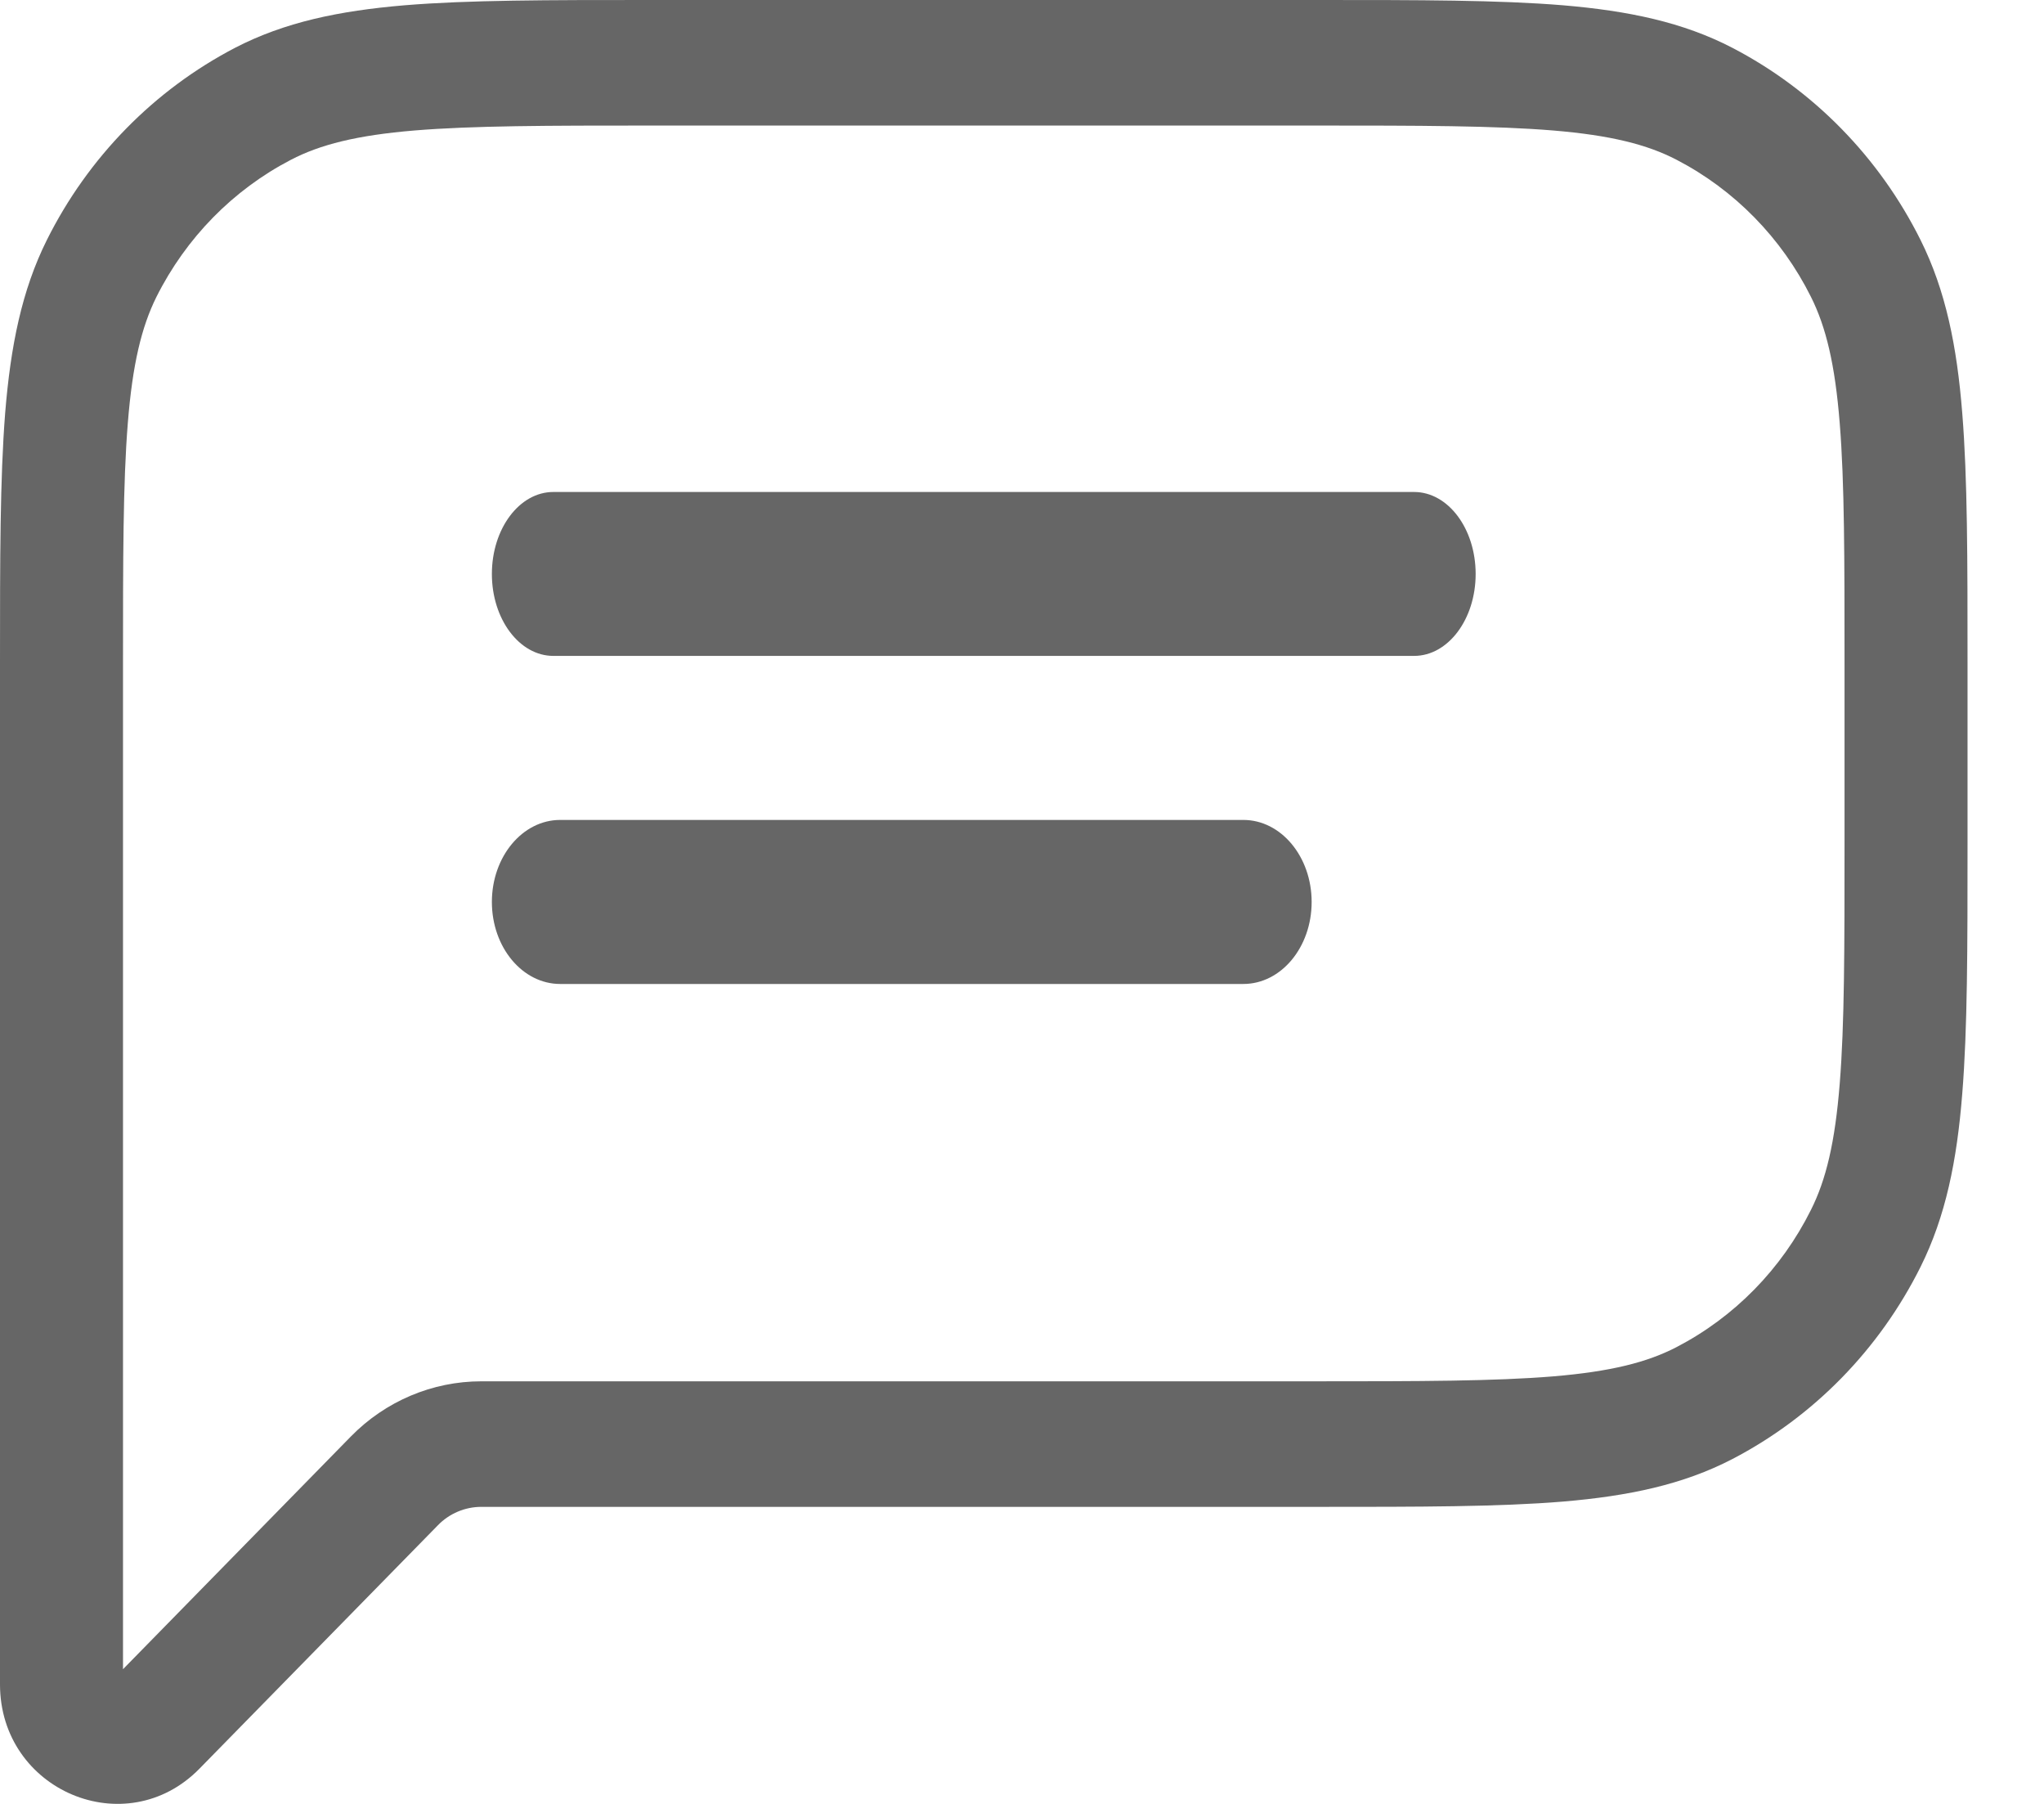 <svg width="17" height="15" viewBox="0 0 17 15" fill="none" xmlns="http://www.w3.org/2000/svg">
<path fill-rule="evenodd" clip-rule="evenodd" d="M3.447 1.085C2.967 1.125 2.663 1.202 2.419 1.329C1.938 1.579 1.547 1.978 1.301 2.469C1.177 2.719 1.102 3.029 1.063 3.519C1.023 4.015 1.023 4.648 1.023 5.534V13.88L2.918 11.945C3.206 11.651 3.596 11.486 4.003 11.486H10.943C11.811 11.486 12.431 11.485 12.917 11.445C13.397 11.405 13.701 11.328 13.945 11.201C14.426 10.951 14.817 10.552 15.062 10.06C15.187 9.811 15.262 9.501 15.301 9.011C15.341 8.515 15.341 7.882 15.341 6.996V5.534C15.341 4.648 15.341 4.015 15.301 3.519C15.262 3.029 15.187 2.719 15.062 2.469C14.817 1.978 14.426 1.579 13.945 1.329C13.701 1.202 13.397 1.125 12.917 1.085C12.431 1.045 11.811 1.044 10.943 1.044H5.42C4.553 1.044 3.933 1.045 3.447 1.085ZM5.398 6.1598e-08H10.966C11.806 -3.42369e-06 12.467 -6.28596e-06 13 0.044C13.543 0.09 13.997 0.184 14.409 0.398C15.083 0.749 15.63 1.308 15.973 1.995C16.183 2.416 16.276 2.88 16.32 3.434C16.364 3.978 16.364 4.653 16.364 5.511V7.019C16.364 7.877 16.364 8.552 16.32 9.096C16.276 9.65 16.183 10.114 15.973 10.535C15.63 11.222 15.083 11.781 14.409 12.132C13.997 12.346 13.543 12.44 13 12.486C12.467 12.53 11.806 12.53 10.966 12.53H4.003C3.868 12.53 3.737 12.585 3.642 12.683L1.659 14.707C1.047 15.332 1.82252e-07 14.89 1.82252e-07 14.006L6.03331e-08 5.511C-3.35339e-06 4.653 -6.15689e-06 3.978 0.043 3.434C0.088 2.88 0.18 2.416 0.39 1.995C0.733 1.308 1.281 0.749 1.954 0.398C2.367 0.184 2.82 0.09 3.364 0.044C3.896 -6.28596e-06 4.558 -3.42369e-06 5.398 6.1598e-08Z" fill="#666666"/>
<path fill-rule="evenodd" clip-rule="evenodd" d="M4.091 4.773C4.091 4.396 4.32 4.091 4.602 4.091L11.761 4.091C12.044 4.091 12.273 4.396 12.273 4.773C12.273 5.149 12.044 5.454 11.761 5.454L4.602 5.454C4.32 5.454 4.091 5.149 4.091 4.773Z" fill="#666666"/>
<path fill-rule="evenodd" clip-rule="evenodd" d="M4.091 7.5C4.091 7.124 4.345 6.818 4.659 6.818L10.341 6.818C10.655 6.818 10.909 7.124 10.909 7.5C10.909 7.877 10.655 8.182 10.341 8.182L4.659 8.182C4.345 8.182 4.091 7.877 4.091 7.5Z" fill="#666666"/>
</svg>
